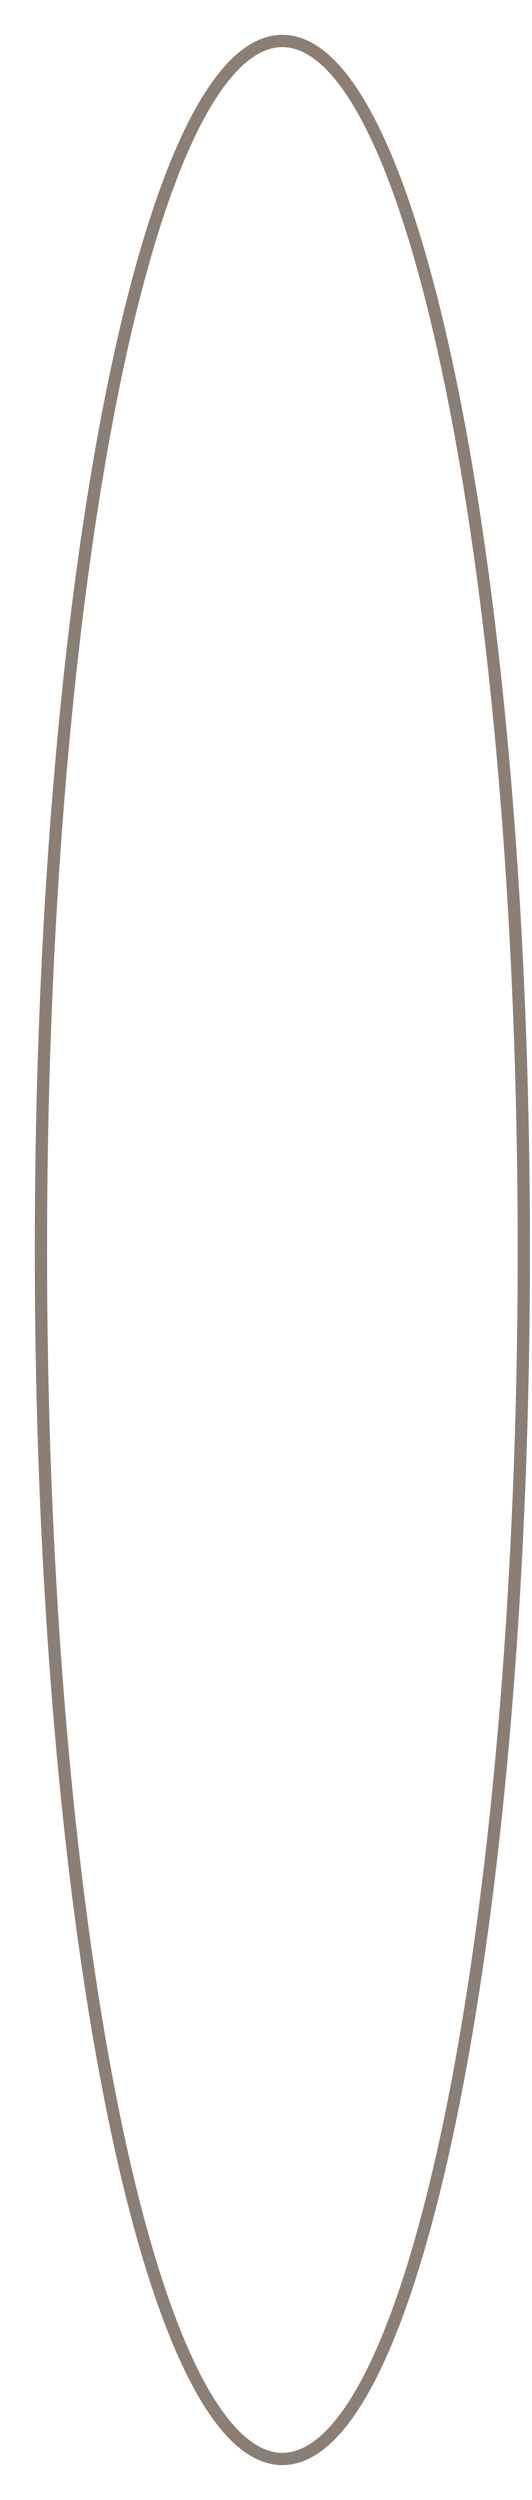 <?xml version="1.0" encoding="utf-8"?>
<svg xmlns="http://www.w3.org/2000/svg" fill="none" height="100%" overflow="visible" preserveAspectRatio="none" style="display: block;" viewBox="0 0 13 61" width="100%">
<path d="M6.9 60C10.159 60 12.8 46.792 12.8 30.5C12.8 14.208 10.159 1 6.9 1C3.642 1 1 14.208 1 30.5C1 46.792 3.642 60 6.9 60Z" id="Vector" stroke="#8B7E74" stroke-width="0.3"/>
</svg>